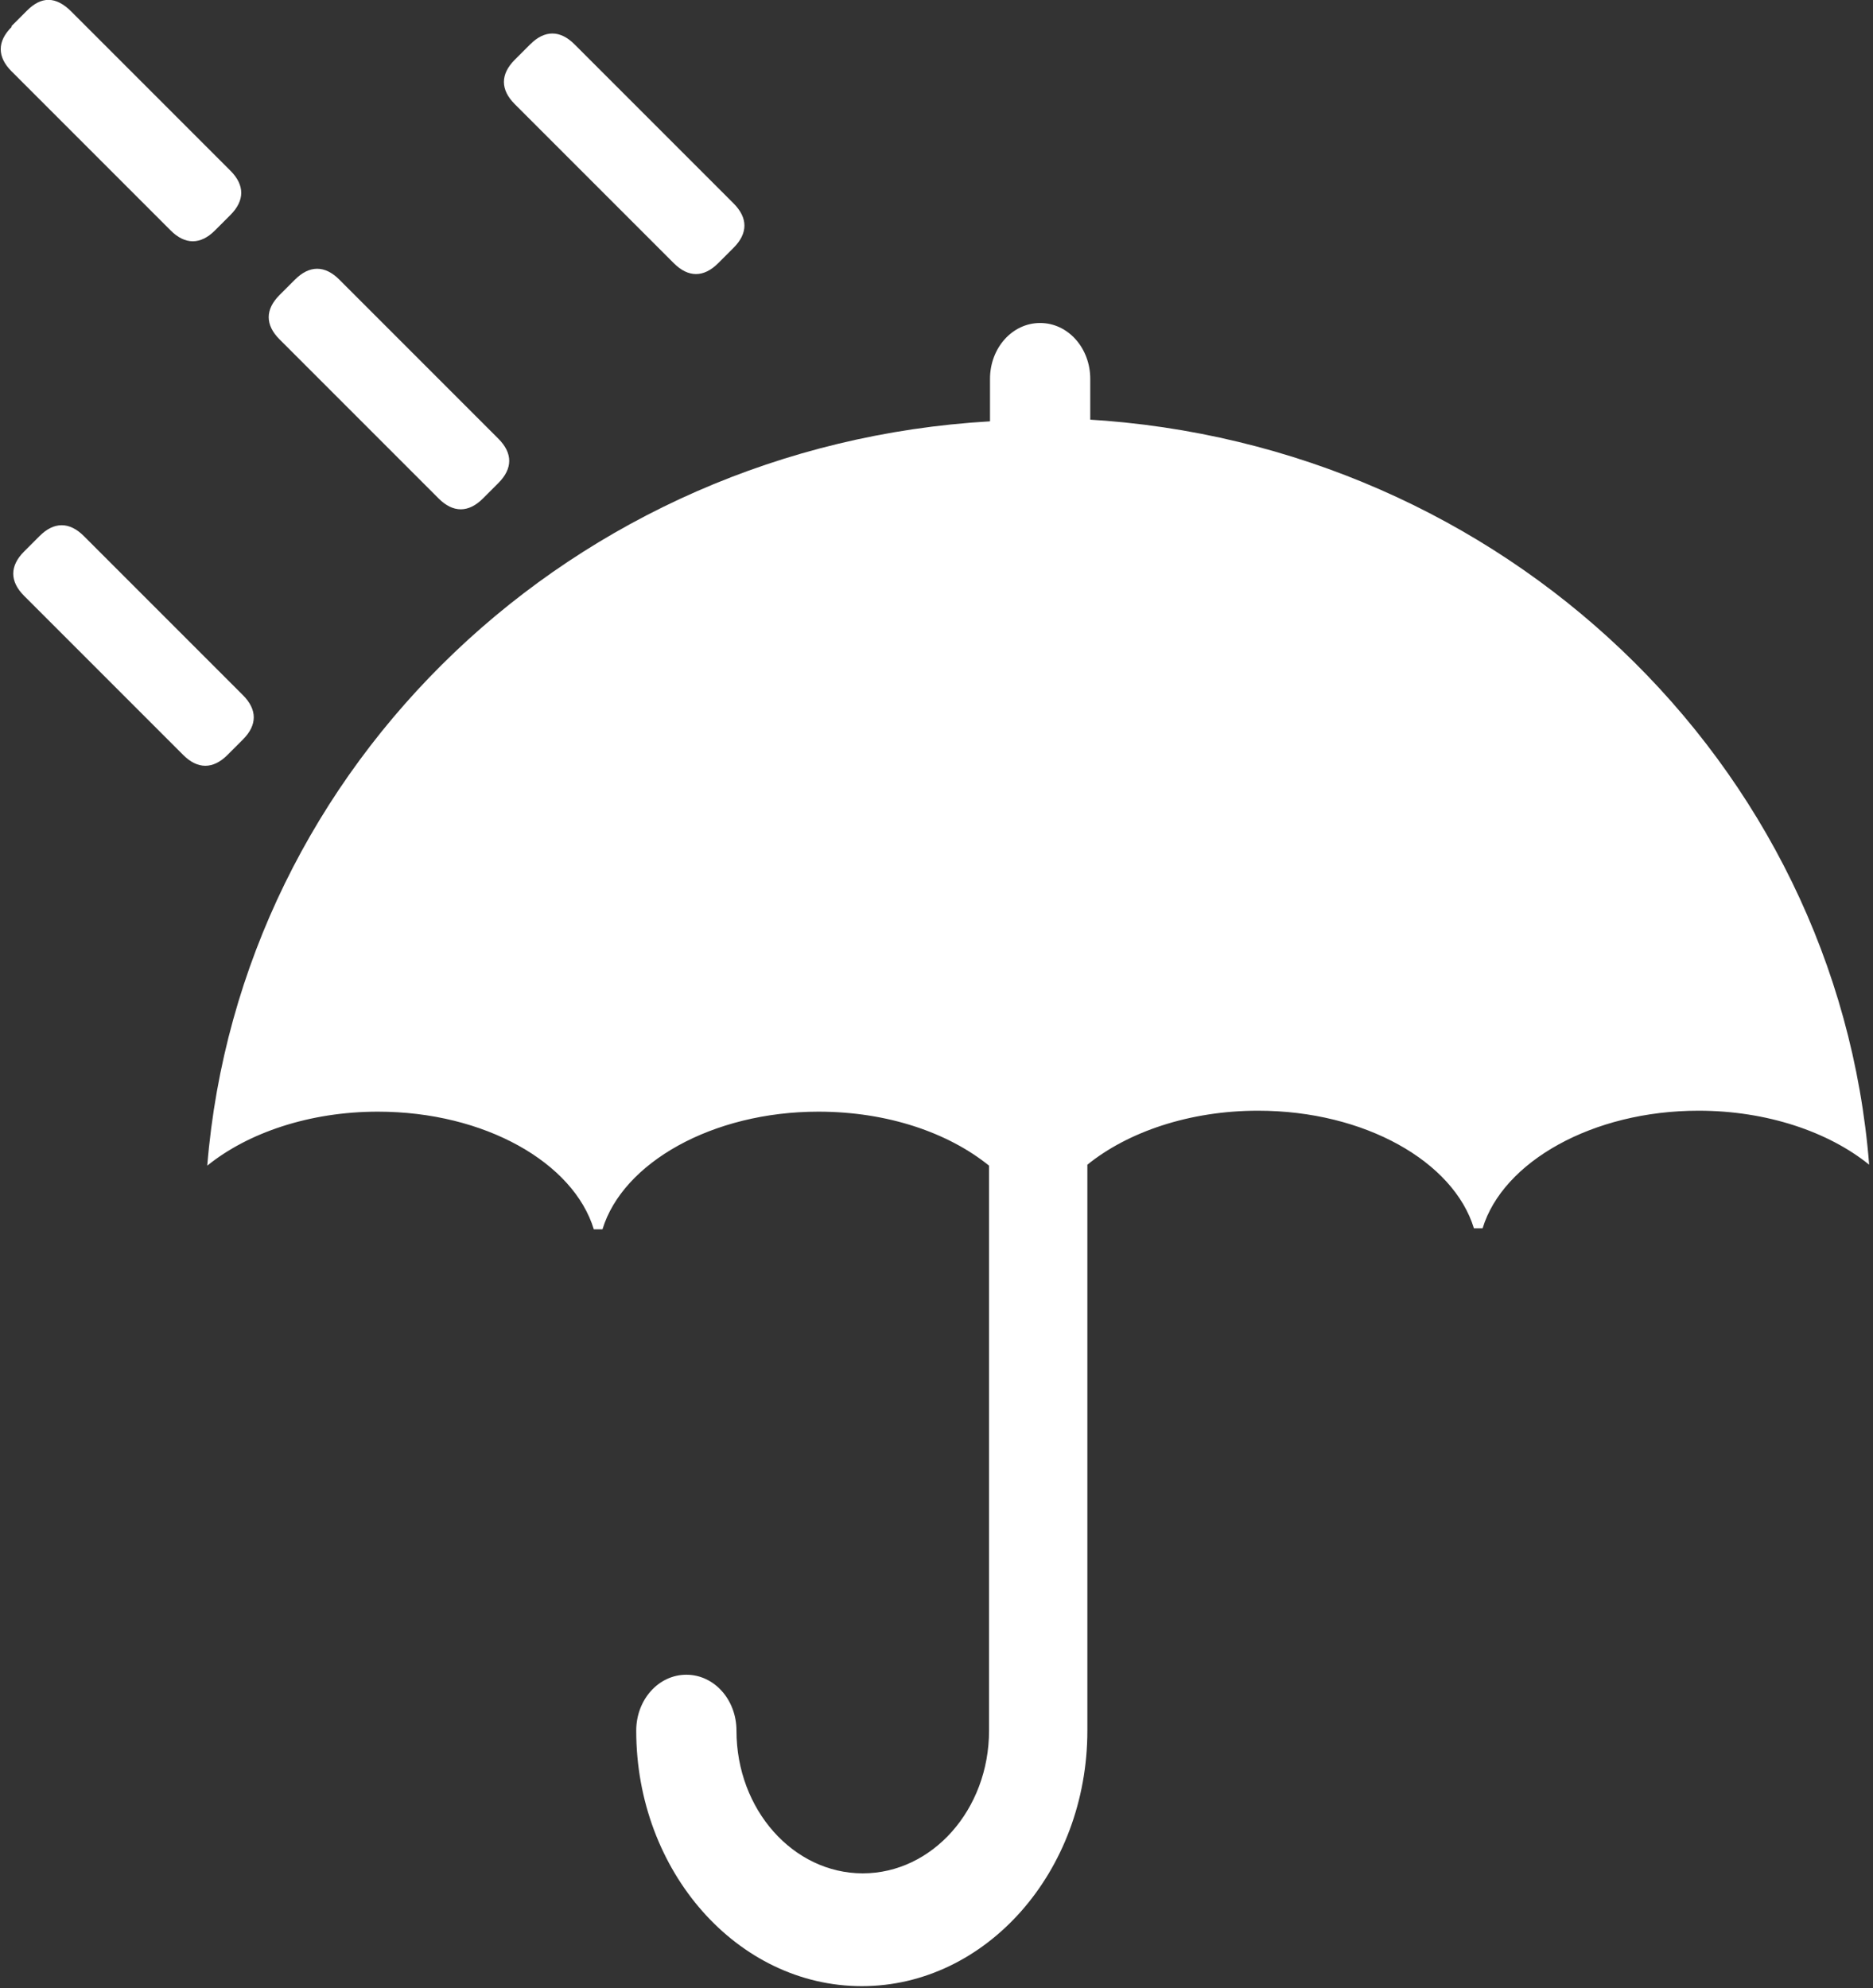 <svg xmlns="http://www.w3.org/2000/svg" id="Layer_2" data-name="Layer 2" viewBox="0 0 19.43 20.62"><rect x="0" y="0" width="19.43" height="20.62" fill="#333333" stroke="none"/><defs><style>      .cls-1 {        fill: #fff;      }    </style></defs><g id="Camada_1" data-name="Camada 1"><g><path class="cls-1" d="M11.31,4.37v-.44c0-.32-.23-.58-.52-.58s-.52.26-.52.58v.44c-4.32.25-7.78,3.56-8.12,7.72.42-.34,1.06-.56,1.77-.56,1.11,0,2.03.53,2.24,1.22h.09c.21-.69,1.14-1.22,2.24-1.22.72,0,1.35.22,1.77.56v5.86c0,.82-.59,1.48-1.31,1.48s-1.31-.66-1.31-1.48c0-.32-.23-.58-.52-.58s-.52.26-.52.58c0,1.46,1.05,2.65,2.34,2.65s2.34-1.19,2.34-2.65v-5.87c.42-.34,1.06-.56,1.77-.56,1.11,0,2.03.53,2.24,1.22h.09c.21-.69,1.14-1.22,2.24-1.22.71,0,1.35.22,1.77.56-.33-4.17-3.8-7.48-8.12-7.73Z"></path><path class="cls-1" d="M.25,5.72l.16-.16c.15-.15.31-.15.46,0l1.65,1.65c.15.15.15.31,0,.46l-.16.16c-.15.15-.31.15-.46,0L.25,6.18c-.15-.15-.15-.31,0-.46Z"></path><path class="cls-1" d="M2.9,3.06l.16-.16c.15-.15.31-.15.46,0l1.65,1.65c.15.15.15.31,0,.46l-.16.16c-.15.15-.31.15-.46,0l-1.65-1.65c-.15-.15-.15-.31,0-.46Z"></path><path class="cls-1" d="M.12.27l.16-.16C.43-.04.58-.04.74.12l1.65,1.65c.15.15.15.31,0,.46l-.16.16c-.15.15-.31.15-.46,0L.12.74c-.15-.15-.15-.31,0-.46Z"></path><path class="cls-1" d="M5.34.62l.16-.16c.15-.15.31-.15.46,0l1.65,1.65c.15.15.15.31,0,.46l-.16.16c-.15.15-.31.15-.46,0l-1.65-1.65c-.15-.15-.15-.31,0-.46Z"></path></g></g></svg>